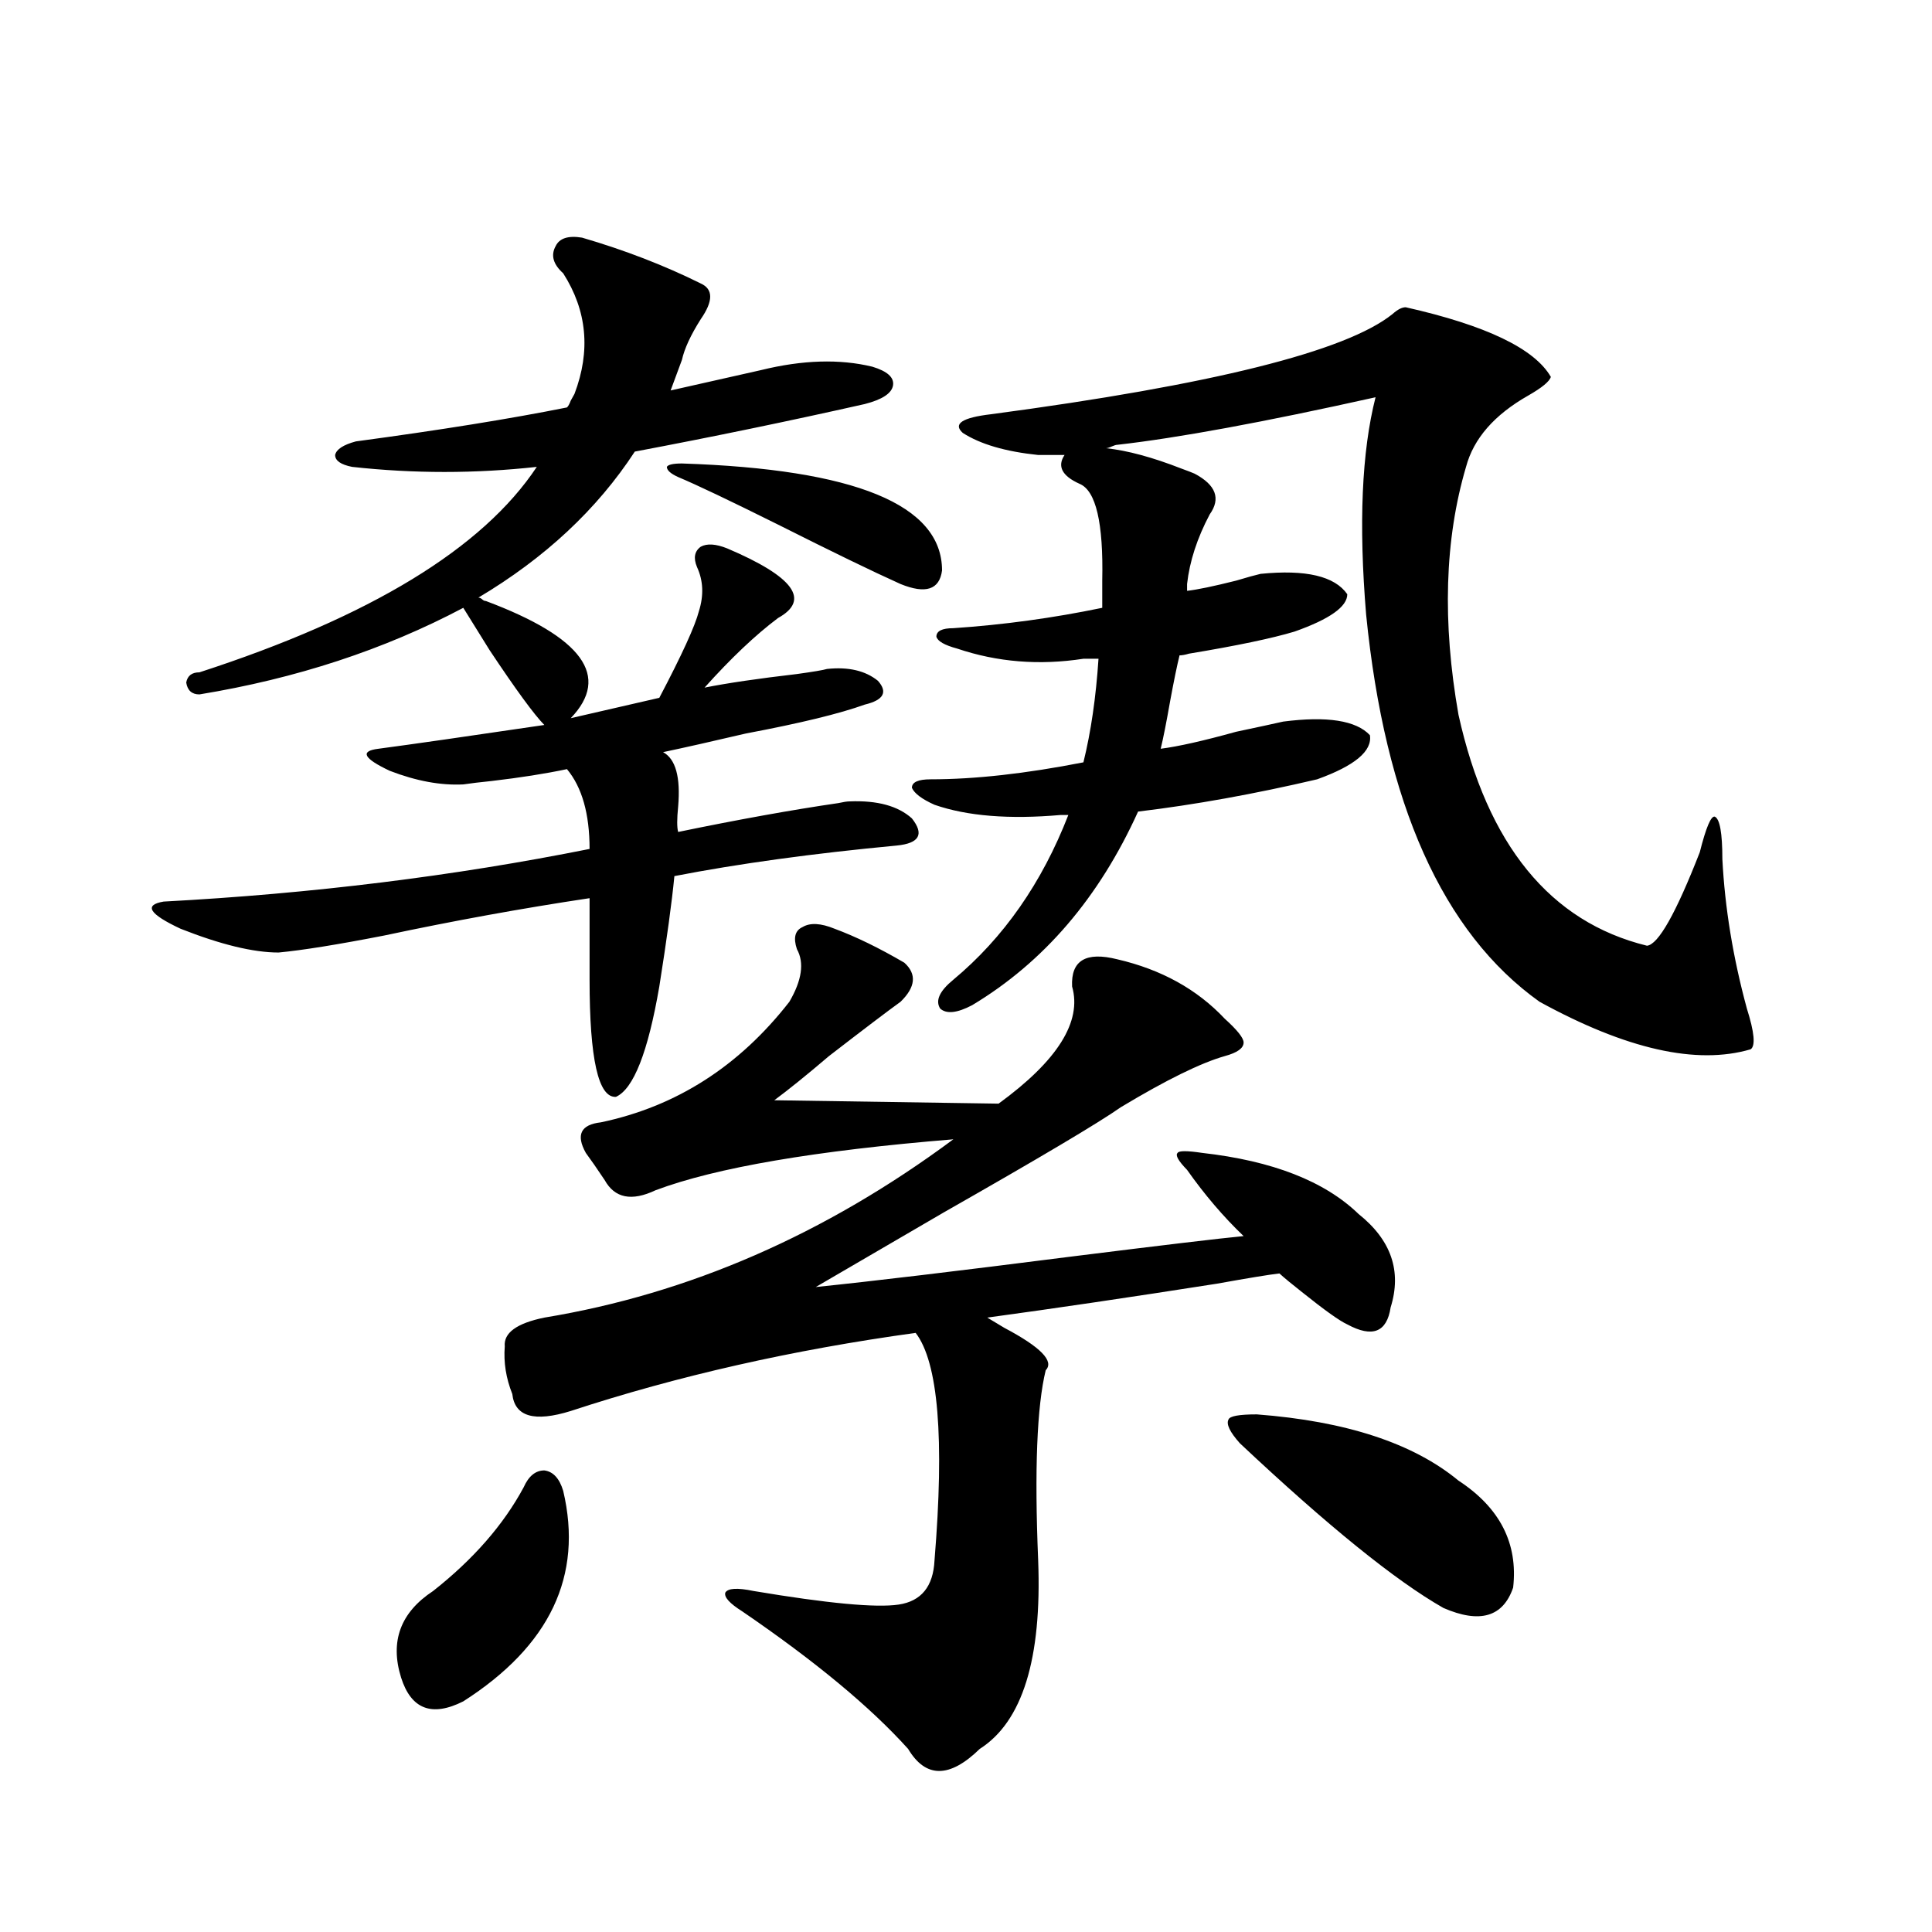 <?xml version="1.0" encoding="utf-8"?>
<!-- Generator: Adobe Illustrator 16.0.0, SVG Export Plug-In . SVG Version: 6.00 Build 0)  -->
<!DOCTYPE svg PUBLIC "-//W3C//DTD SVG 1.1//EN" "http://www.w3.org/Graphics/SVG/1.1/DTD/svg11.dtd">
<svg version="1.1" id="图层_1" xmlns="http://www.w3.org/2000/svg" xmlns:xlink="http://www.w3.org/1999/xlink" x="0px" y="0px"
	 width="1000px" height="1000px" viewBox="0 0 1000 1000" enable-background="new 0 0 1000 1000" xml:space="preserve">
<path d="M182.239,241.652c-5.854-1.167-8.78-3.213-8.78-6.152c0.641-2.925,4.223-5.273,10.731-7.031
	c43.566-5.85,79.998-11.714,109.266-17.578c0.641-0.576,1.296-1.758,1.951-3.516c0.641-1.167,1.296-2.334,1.951-3.516
	c8.445-22.261,6.494-43.066-5.854-62.402c-5.213-4.683-6.509-9.365-3.902-14.063c1.951-4.092,6.494-5.562,13.658-4.395
	c22.104,6.455,42.591,14.365,61.462,23.73c6.494,2.939,6.494,9.092,0,18.457c-5.213,8.213-8.46,15.244-9.756,21.094l-5.854,15.82
	l46.828-10.547c21.463-5.273,40.64-5.85,57.56-1.758c7.805,2.349,11.372,5.576,10.731,9.668c-0.655,4.106-5.533,7.334-14.634,9.668
	c-39.023,8.789-78.702,17.002-119.021,24.609c-19.512,29.883-46.508,55.083-80.974,75.586c0.641,0,1.296,0.303,1.951,0.879
	c0.641,0.591,1.296,0.879,1.951,0.879c50.075,18.76,64.709,38.975,43.901,60.645l45.853-10.547
	c11.707-22.261,18.536-37.202,20.487-44.824c2.592-8.198,2.271-15.82-0.976-22.852c-1.951-4.683-1.311-8.198,1.951-10.547
	c3.247-1.758,7.805-1.455,13.658,0.879c34.466,14.653,43.246,26.67,26.341,36.035c-11.707,8.789-24.39,20.806-38.048,36.035
	c11.707-2.334,27.637-4.683,47.804-7.031c8.445-1.167,13.658-2.046,15.609-2.637c11.052-1.167,19.832,0.879,26.341,6.152
	c5.198,5.864,2.927,9.971-6.829,12.305c-13.018,4.697-33.505,9.668-61.462,14.941c-17.561,4.106-31.874,7.334-42.926,9.668
	c6.494,3.516,9.101,12.896,7.805,28.125c-0.655,6.455-0.655,10.85,0,13.184c31.219-6.44,58.855-11.426,82.925-14.941
	c2.592-0.576,4.543-0.879,5.854-0.879c14.299-0.576,25.03,2.349,32.194,8.789c6.494,8.213,3.902,12.896-7.805,14.063
	c-43.581,4.106-81.949,9.38-115.119,15.82c-1.311,13.486-3.902,32.52-7.805,57.129c-5.854,33.989-13.338,53.037-22.438,57.129
	c-9.115,0.591-13.658-19.624-13.658-60.645v-42.188c-35.121,5.273-70.577,11.729-106.339,19.336
	c-24.069,4.697-42.285,7.622-54.633,8.789c-13.018,0-29.923-4.092-50.73-12.305c-16.265-7.607-19.191-12.305-8.78-14.063
	c76.736-4.092,150.24-13.184,220.482-27.246c0-18.154-3.902-31.929-11.707-41.309c-11.066,2.349-24.069,4.395-39.023,6.152
	c-5.854,0.591-10.731,1.182-14.634,1.758c-11.707,0.591-24.39-1.758-38.048-7.031c-13.658-6.44-15.609-10.244-5.854-11.426
	c17.561-2.334,46.173-6.44,85.852-12.305c-5.213-5.273-14.634-18.154-28.292-38.672c-5.854-9.365-10.411-16.699-13.658-21.973
	c-40.975,21.685-86.507,36.626-136.582,44.824c-3.902,0-6.188-2.046-6.829-6.152c0.641-3.516,2.927-5.273,6.829-5.273
	c88.443-28.701,146.658-64.16,174.63-106.348C245.973,245.168,214.099,245.168,182.239,241.652z M291.505,771.633
	c10.396,43.945-6.829,80.27-51.706,108.984c-16.265,8.199-26.996,4.093-32.194-12.305c-5.854-18.759-0.335-33.7,16.585-44.824
	c20.808-16.396,36.417-34.277,46.828-53.613c2.592-5.85,6.174-8.789,10.731-8.789C286.292,761.677,289.554,765.192,291.505,771.633z
	 M431.989,480.715c11.052,4.106,23.079,9.971,36.097,17.578c6.494,5.864,5.854,12.607-1.951,20.215
	c-6.509,4.697-18.871,14.063-37.072,28.125c-11.707,9.971-21.143,17.578-28.292,22.852l116.095,1.758
	c30.563-22.261,43.246-42.476,38.048-60.645c-0.655-13.472,7.149-18.154,23.414-14.063c22.759,5.273,41.295,15.532,55.608,30.762
	c6.494,5.864,9.756,9.971,9.756,12.305c0,2.939-3.262,5.273-9.756,7.031c-12.362,3.516-30.243,12.305-53.657,26.367
	c-11.707,8.213-42.285,26.367-91.705,54.492c-31.219,18.169-53.337,31.064-66.34,38.672c28.612-2.925,72.834-8.198,132.68-15.82
	c46.828-5.85,76.416-9.365,88.778-10.547c-10.411-9.956-20.167-21.382-29.268-34.277c-4.558-4.683-6.188-7.607-4.878-8.789
	c0.641-1.167,4.878-1.167,12.683,0c36.417,4.106,63.413,14.653,80.974,31.641c16.905,13.486,22.438,29.595,16.585,48.34
	c-1.951,12.896-9.436,15.82-22.438,8.789c-3.902-1.758-11.707-7.319-23.414-16.699c-5.213-4.092-9.115-7.319-11.707-9.668
	c-5.213,0.591-15.944,2.349-32.194,5.273c-44.877,7.031-84.556,12.896-119.021,17.578c1.951,1.182,4.878,2.939,8.78,5.273
	c18.856,9.971,26.006,17.29,21.463,21.973c-4.558,18.76-5.854,51.567-3.902,98.438c1.951,50.977-8.14,83.496-30.243,97.559
	c-15.609,15.23-27.972,15.23-37.072,0c-19.512-21.684-48.139-45.414-85.852-71.191c-6.509-4.105-9.436-7.319-8.78-9.668
	c1.296-2.334,6.174-2.637,14.634-0.879c38.368,6.441,63.413,8.789,75.12,7.031s17.881-9.365,18.536-22.852
	c5.198-63.281,1.951-102.529-9.756-117.773c-63.748,8.789-123.259,22.275-178.532,40.43c-18.871,5.864-28.947,2.939-30.243-8.789
	c-3.262-8.198-4.558-16.396-3.902-24.609c-0.655-7.031,6.174-12.002,20.487-14.941c74.785-12.305,145.362-43.066,211.702-92.285
	c-71.553,5.864-122.924,14.653-154.143,26.367c-12.362,5.864-21.143,4.106-26.341-5.273c-3.902-5.85-7.164-10.547-9.756-14.063
	c-5.213-9.365-2.606-14.639,7.805-15.82c39.023-8.198,71.538-29.004,97.559-62.402c6.494-11.123,7.805-20.215,3.902-27.246
	c-1.951-5.85-0.976-9.668,2.927-11.426C419.307,477.502,424.825,477.79,431.989,480.715z M352.967,239.895
	c89.754,2.939,134.631,21.396,134.631,55.371c-1.311,9.971-8.46,12.305-21.463,7.031c-14.313-6.44-35.456-16.699-63.413-30.762
	c-24.725-12.305-41.95-20.503-51.706-24.609c-3.902-1.758-5.854-3.516-5.854-5.273C345.803,240.485,348.409,239.895,352.967,239.895
	z M560.767,340.969c-22.773,3.516-44.557,1.758-65.364-5.273c-6.509-1.758-10.091-3.804-10.731-6.152
	c0-2.925,2.927-4.395,8.78-4.395c26.006-1.758,51.706-5.273,77.071-10.547v-14.063c0.641-29.883-3.262-46.582-11.707-50.098
	c-9.115-4.092-11.707-9.077-7.805-14.941h-13.658c-16.92-1.758-29.923-5.562-39.023-11.426c-5.213-4.683-0.335-7.91,14.634-9.668
	c114.464-15.229,183.73-32.52,207.8-51.855c2.592-2.334,4.878-3.516,6.829-3.516c41.615,9.38,66.66,21.396,75.12,36.035
	c-0.655,2.349-4.558,5.576-11.707,9.668c-17.561,9.971-28.292,22.275-32.194,36.914c-11.066,37.505-12.362,80.283-3.902,128.32
	c14.954,67.388,47.469,107.227,97.559,119.531c5.854-0.576,14.954-16.699,27.316-48.34c3.247-12.881,5.854-19.033,7.805-18.457
	c2.592,1.182,3.902,8.501,3.902,21.973c1.296,25.2,5.519,50.977,12.683,77.344c3.902,12.305,4.543,19.336,1.951,21.094
	c-27.972,8.213-64.389,0-109.266-24.609c-50.09-35.732-79.998-102.529-89.754-200.391c-3.902-46.87-2.286-84.375,4.878-112.5
	c-57.895,12.896-102.437,21.094-133.655,24.609c-0.655,0-1.631,0.303-2.927,0.879c-1.311,0.591-2.286,0.879-2.927,0.879
	c11.052,1.182,24.055,4.697,39.023,10.547c3.247,1.182,5.519,2.061,6.829,2.637c11.052,5.864,13.658,12.896,7.805,21.094
	c-6.509,12.305-10.411,24.321-11.707,36.035v3.516c5.198-0.576,13.658-2.334,25.365-5.273c5.854-1.758,10.076-2.925,12.683-3.516
	c23.414-2.334,38.368,1.182,44.877,10.547c0,6.455-9.115,12.896-27.316,19.336c-11.707,3.516-29.923,7.334-54.633,11.426
	c-1.951,0.591-3.582,0.879-4.878,0.879c-1.311,5.273-2.927,13.184-4.878,23.73c-1.951,11.138-3.582,19.336-4.878,24.609
	c9.101-1.167,22.104-4.092,39.023-8.789c11.052-2.334,19.177-4.092,24.39-5.273c22.759-2.925,37.713-0.576,44.877,7.031
	c1.296,8.213-7.805,15.82-27.316,22.852c-32.529,7.622-63.413,13.184-92.681,16.699c-20.167,44.536-48.779,77.935-85.852,100.195
	c-7.805,4.106-13.338,4.697-16.585,1.758c-2.606-4.092-0.335-9.077,6.829-14.941c26.006-21.67,45.853-50.098,59.511-85.254h-3.902
	c-26.676,2.349-48.459,0.591-65.364-5.273c-6.509-2.925-10.411-5.85-11.707-8.789c0-2.925,3.247-4.395,9.756-4.395
	c22.759,0,49.1-2.925,79.022-8.789c3.902-15.82,6.494-33.687,7.805-53.613H560.767z M650.521,732.082
	c46.173,3.516,80.974,14.941,104.388,34.277c21.463,14.063,30.884,32.52,28.292,55.371c-5.213,15.23-17.24,18.746-36.097,10.547
	c-24.725-14.063-59.846-42.476-105.363-85.254c-5.213-5.85-7.164-9.956-5.854-12.305
	C636.527,732.961,641.405,732.082,650.521,732.082z"/>
</svg>

